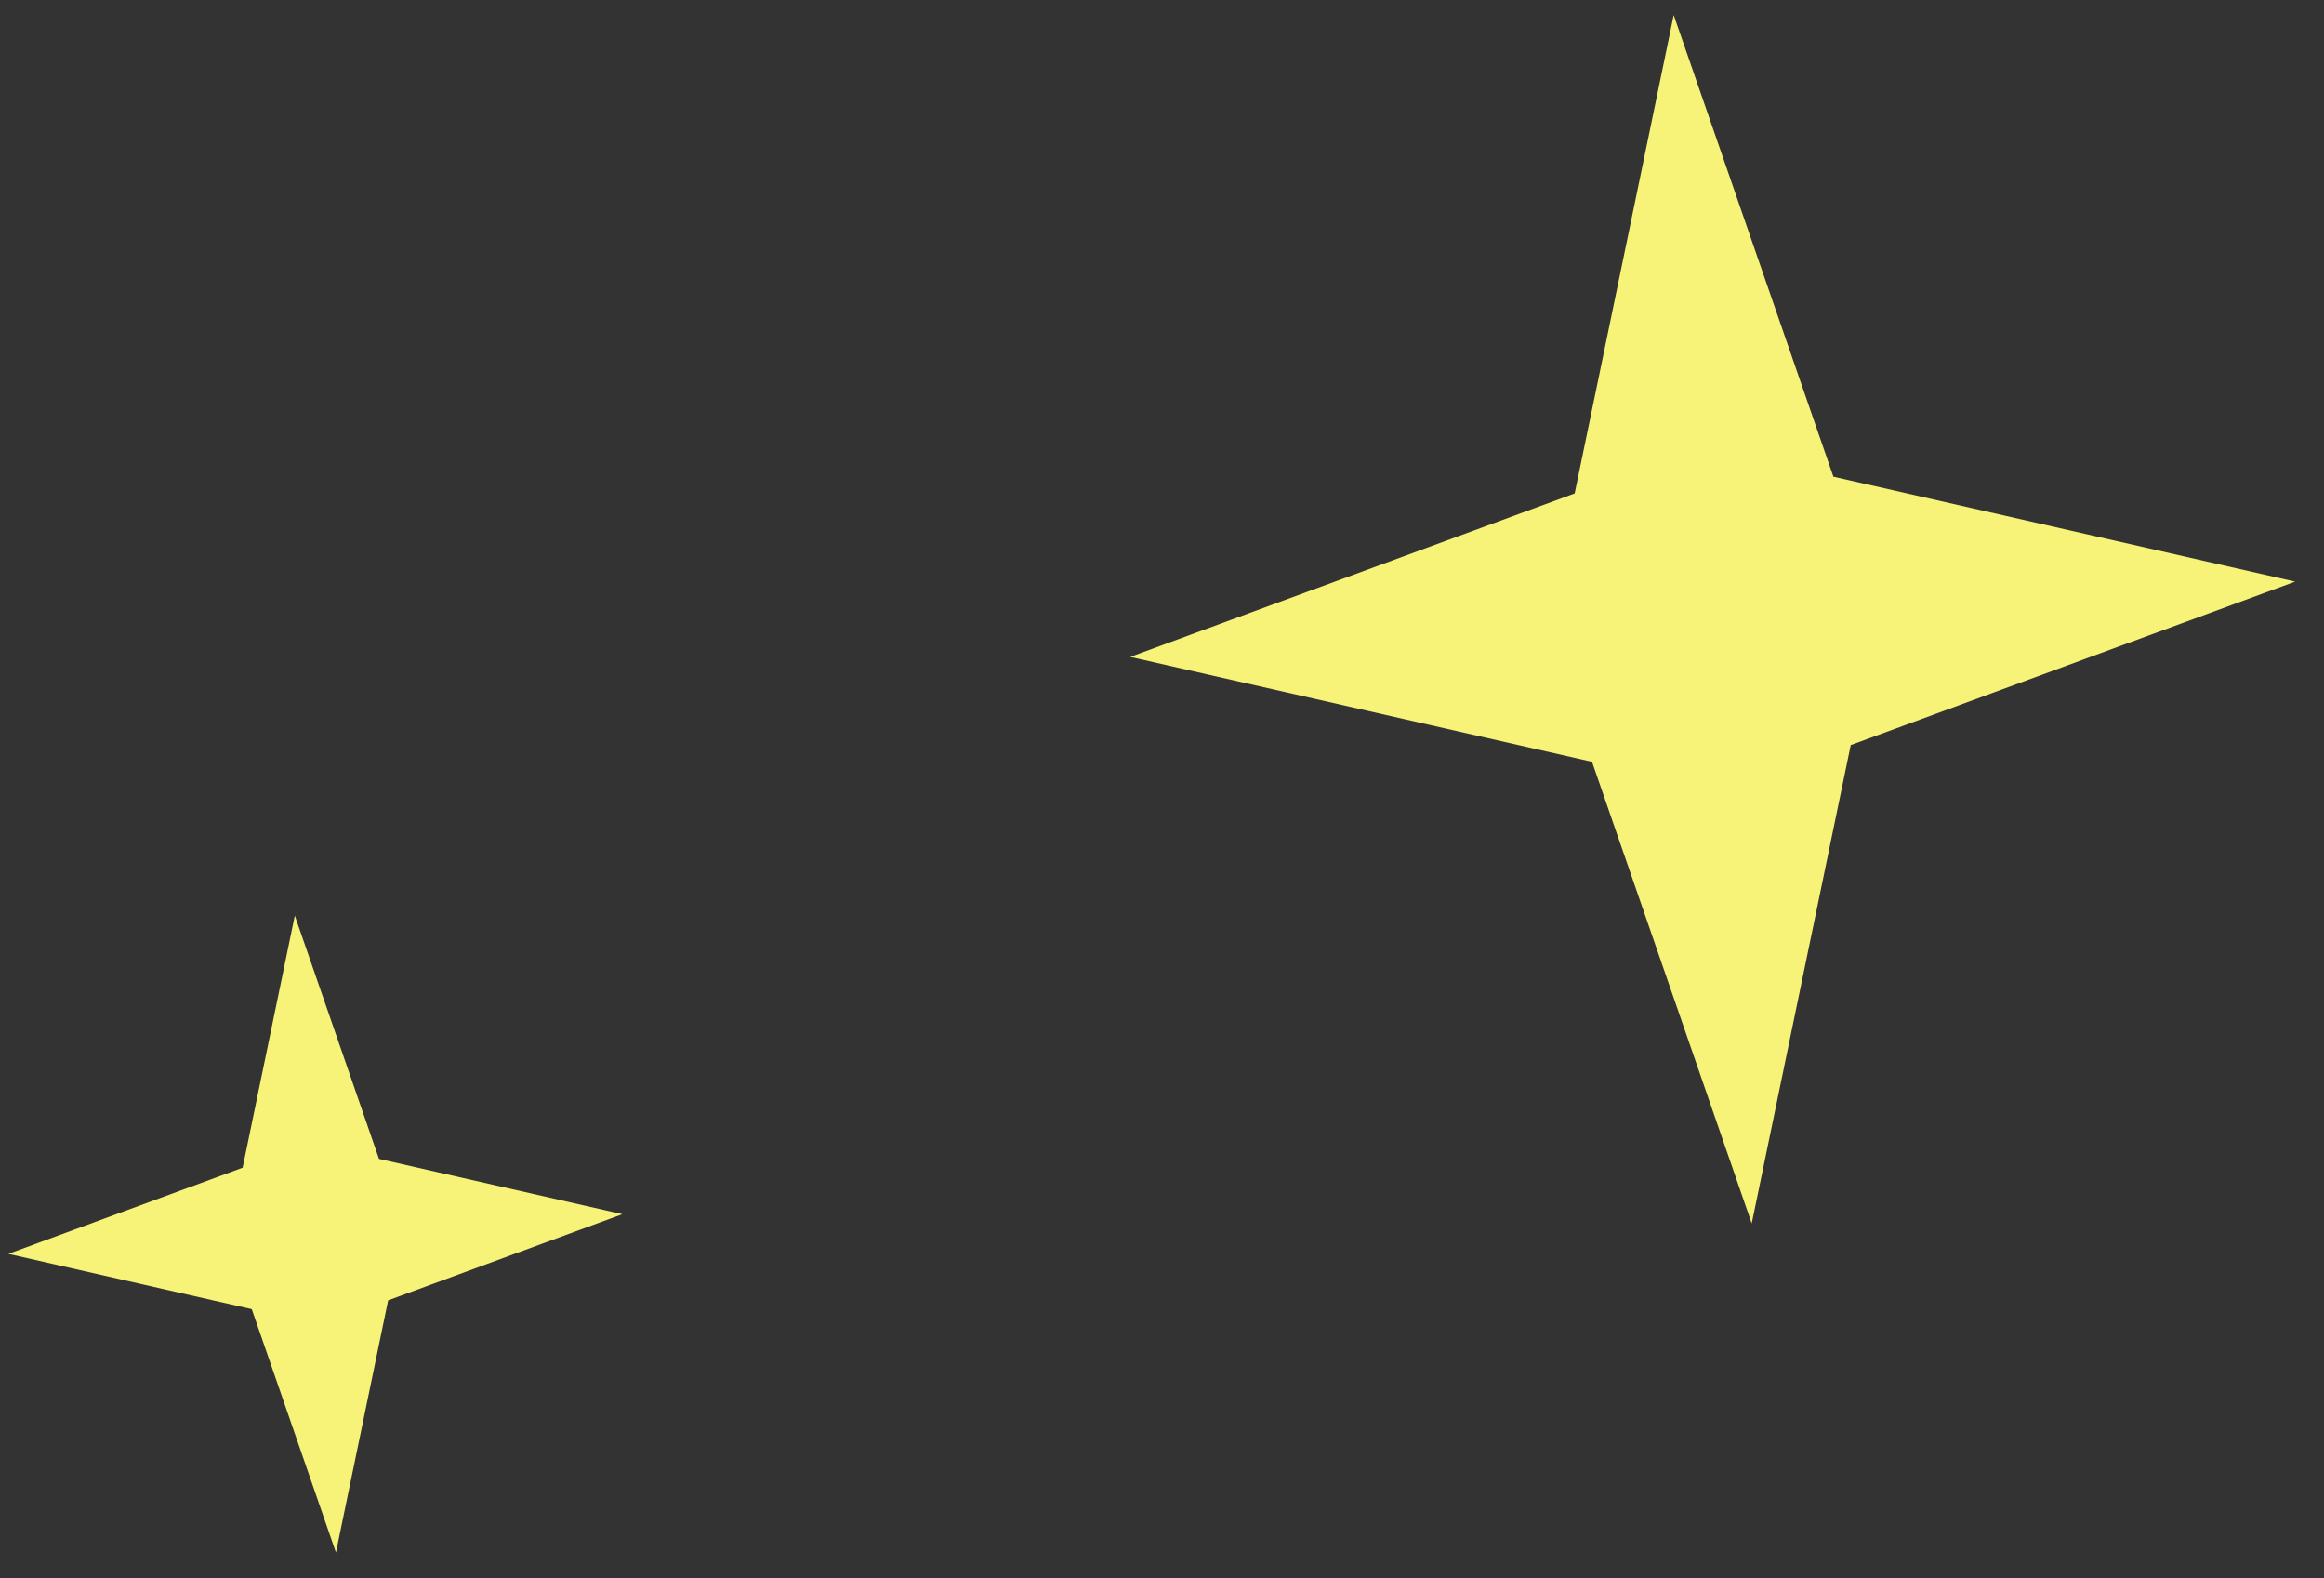 <?xml version="1.0" encoding="UTF-8"?> <svg xmlns="http://www.w3.org/2000/svg" width="109" height="74" viewBox="0 0 109 74" fill="none"><rect x="0" y="0" width="109" height="74" fill="#333333" stroke="none"/> <g clip-path="url(#clip0_19_178)"> <path d="M78.499 0.706L85.99 22.351L107.646 27.271L86.803 34.935L82.159 57.364L74.668 35.719L53.011 30.8L73.855 23.135L78.499 0.706Z" fill="#F7F378"></path> </g> <g clip-path="url(#clip1_19_178)"> <path d="M13.827 42.93L17.775 54.338L29.189 56.931L18.204 60.971L15.756 72.792L11.808 61.384L0.394 58.791L11.38 54.751L13.827 42.93Z" fill="#F7F378"></path> </g> <defs> <clipPath id="clip0_19_178"> <rect width="55.044" height="58.219" fill="white" transform="translate(53.006 -1.14441e-05)"></rect> </clipPath> <clipPath id="clip1_19_178"> <rect width="29.357" height="31.381" fill="white" transform="translate(0.003 42)"></rect> </clipPath> </defs> </svg> 